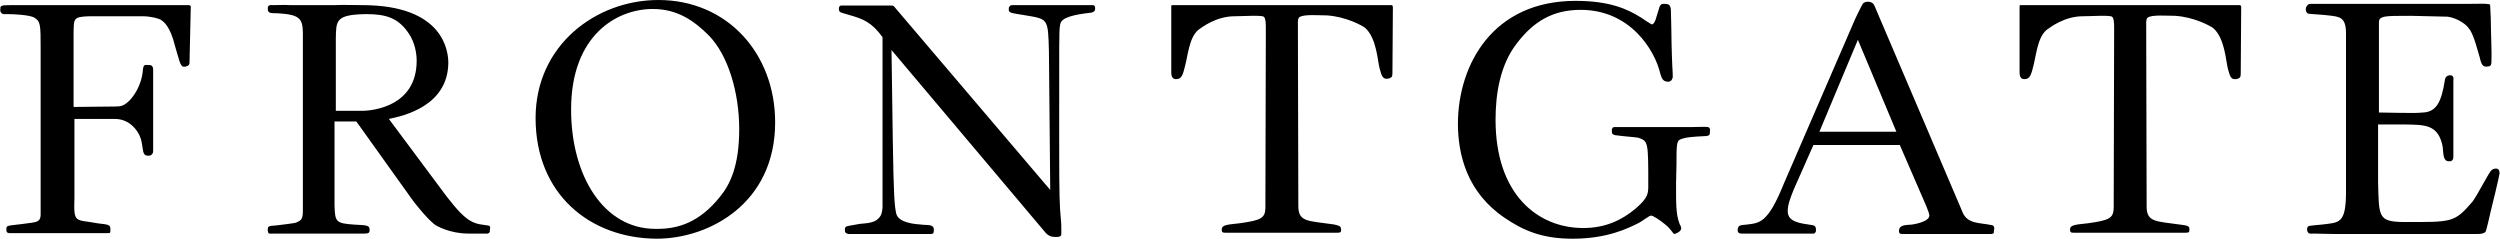 <?xml version="1.0" encoding="utf-8"?>
<!-- Generator: Adobe Illustrator 26.5.0, SVG Export Plug-In . SVG Version: 6.00 Build 0)  -->
<svg version="1.1" id="Layer_1" xmlns="http://www.w3.org/2000/svg" xmlns:xlink="http://www.w3.org/1999/xlink" x="0px" y="0px"
	 viewBox="0 0 584.4 55.8" style="enable-background:new 0 0 584.4 55.8;" xml:space="preserve">
<g>
	<path d="M44.2,1.2c-2.2,0-5.4,0-8.9,0c-3.8,0-7.7,0-11.4,0c-3.6,0-6.9,0-9.1,0c-1.1,0-2.8,0-5.6,0c-2.5,0-5.3,0-5.8,0
		c-1,0-2.5,0-2.8,0.1c0,0-0.6,0.2-0.5,0.5c-0.1,0.9,0,1,0.3,1.3c0.3,0.3,0.7,0.2,1.5,0.2c1.5,0,5,0.2,6.1,0.8
		C9.5,5,9.5,5.8,9.5,11.5v38.6c0,2.1-1.3,1.8-4.6,2.3c-3.1,0.4-3.5,0.2-3.4,1.3c0,0.2-0.1,0.8,0.8,0.8c0.4,0,3.3,0,5.6,0
		s4.9,0,5.8,0c2.5,0,4.4,0,4.6,0c2.1,0,6.1,0,6.6,0c1,0,0.9,0,0.9-1c0-1-0.5-1-3-1.3c-5.3-1-5.6,0.2-5.4-6.1V27.8c0.6,0,0.8,0,2.3,0
		c3.4,0,6,0,7.3,0c4,0.1,5.9,3.8,6.1,5.4c0.2,0.9,0.3,2.2,0.5,2.6c0.2,0.4,0.4,0.6,1.1,0.6c0.9,0,1.1-0.7,1.1-1.1c0-1.1,0-7.2,0-8.5
		c0-1.7,0-2.7,0-5.2c0-0.5,0-4.6,0-5.3c0-1.1-0.7-1.1-1-1.1c-0.9,0-1.2-0.3-1.4,1.1c-0.2,3.8-2.9,8-5.2,8.5c-0.8,0.1,0.8,0.1-11,0.2
		V7.6c0.1-3.2-0.2-3.7,3.8-3.8l1,0h11.3c1.9,0,3.9,0.5,4.4,0.9c0.6,0.4,2.1,1.5,3.2,6c1,3.3,1.2,4.9,2.1,4.9c0.5,0,1.3-0.2,1.3-0.9
		L44.6,1.4L44.2,1.2L44.2,1.2z"/>
	<path d="M113.3,52.6c-3.3-0.4-4.9-1.1-11-9.5L90.9,27.8c3.4-0.7,13.8-3,13.9-13.1c0-2.5-0.9-13.5-20.1-13.5c-1.2,0-4.7-0.1-6.6,0
		c-1.4,0-2.5,0-4.3,0c-3.3,0-4.1,0-5.9,0c-1.4-0.1-3.1,0-4,0c-0.2,0-0.8-0.1-1,0.1c0,0-0.3,0.1-0.3,0.5c-0.1,1.3,0.5,1.3,2.3,1.3
		c5.1,0.3,5.8,1.2,5.9,4.4v42c0,2.1-0.8,2.1-1.5,2.5c-0.3,0.2-4.1,0.6-4.8,0.7c-1.6,0.1-2,0.1-1.9,1.2c0,0.4,0.2,0.6,0.2,0.6
		c0.2,0.2,0.6,0.1,0.8,0.1c0.6,0,3,0,5.3,0c2.4,0,4.6,0,6,0c4.4,0,6.5,0,6.3,0c2,0,3.3,0,3.8,0c0.3,0,1,0,1.2-0.2
		c0.2-0.3,0.2-0.1,0.2-0.8c0-0.2-0.1-0.7-0.6-0.8c-0.5-0.2-1.3-0.2-3-0.3c-4.3-0.3-4.5-0.6-4.6-4.6c0-0.5,0-1.5,0-2.1V28.4h5.1
		l12.8,17.9c0.3,0.5,3.4,4.5,5.4,6.1c0.6,0.5,3.8,2.2,8,2.2h0.4c1.1,0,3.6,0,4.1,0c0.4-0.1,0.6-0.4,0.5-0.8
		C114.8,52.5,114.2,52.8,113.3,52.6L113.3,52.6z M97.4,14.2c0,10.7-10.3,11.6-12.3,11.7h-6.6V9.1c0.1-4.2-0.2-5.7,7.1-5.8
		c4.5,0,7.5,0.8,10,4.6C97,10,97.4,12.5,97.4,14.2L97.4,14.2z"/>
	<path d="M153.9,0c-14.5,0-28.7,10.5-28.7,27.6c0,17.7,12.6,28.1,28.3,28.2c12.1,0,27.7-8.1,27.7-27.2C181.2,12.5,170,0,153.9,0
		L153.9,0z M153.7,53.5l-0.5,0c-12.1,0-19.7-12.4-19.7-27.9c0-17.3,10.6-23.5,19.1-23.5c5.8,0,9.7,2.8,13.1,6.2
		c4.5,4.6,7.1,13.3,7.1,21.9c0,8.7-2.2,13-4.5,15.8C163.5,52,158.5,53.5,153.7,53.5L153.7,53.5z"/>
	<path d="M255.1,1.2c-0.2,0-1.5,0-3,0c-1.3,0-2.5,0-5.1,0c-1.7,0-3.1,0-5,0c-1.7,0-4.7,0-5.1,0c-0.5,0-0.7,0-0.9,0.3
		c-0.2,0.3-0.2,0.2-0.2,0.8c0,0.8,1.1,0.8,3.4,1.2c5.8,1,5.8,0.5,6,8.6l0.3,32.3l-36.6-43l-0.4-0.1c-0.1,0-1.4,0-1.5,0
		c-1.1,0-3.2,0-3.9,0c-0.1,0-1.3,0-2.7,0c-1.2,0-3.1,0-3.4,0c-0.4,0-0.9-0.1-0.9,0.8c0,0.9,0.5,0.8,2.4,1.4c3.2,0.9,5.3,1.7,7.8,5.2
		v39.8c-0.1,1-0.2,1.9-1,2.6c-1.2,1.3-4.1,1.1-4.7,1.3c-2.4,0.5-3,0.3-3.1,1.1c0,0.1,0,0.1,0,0.3c0,0.5,0.1,0.7,0.8,0.9
		c0.3,0,2.8,0,4.1,0c1.2,0,2.3,0,4.3,0c3,0,5.1,0,6.3,0c1.6,0,3.6,0,3.9,0c1.2,0,1.4,0.1,1.4-1.1c-0.1-1.3-1.7-0.9-2.9-1.1
		c-1.5-0.1-5.4-0.4-5.9-2.6c-0.4-1.8-0.6-4.1-0.8-17.1l-0.3-21.1l36.1,42.8c0.6,0.6,1.2,0.9,2.3,0.9l-0.1,0c1.4,0,1.4-0.3,1.4-1
		c0-0.6,0-2.4-0.1-3c-0.3-3.4-0.4-4.7-0.4-17.6V16.2c0-8.9,0-10.1,0.4-11c0.8-1.6,5.5-2,5.9-2.1C255.6,3,256,2.7,256,2
		C256,1.2,255.7,1.2,255.1,1.2L255.1,1.2z"/>
	<path d="M399.3,29.7c-0.3-0.1-3,0-3.8,0c-0.1,0-0.8,0-1,0c-1.9,0-5.8,0-7,0c-0.1,0-2.6,0-2.8,0c-1.7,0-3.8,0-5.1,0
		c-0.1,0-1.9,0-2,0c-0.3,0-0.6,0-0.7,0.3c-0.2,0.2-0.1,0.4-0.1,0.8c0,0.6,0.3,0.8,1.6,0.9c0.5,0.1,4.3,0.4,4.6,0.5
		c2.3,0.8,2.3,1,2.3,11.1c0,1.9,0,2.9-2.9,5.4c-3.3,2.8-7.2,4.6-12.3,4.6c-10.6,0-20.5-7.8-20.5-25.3c0-5.9,1-12.8,5-17.9
		c3.9-5.1,8.4-7.8,14.9-7.8c11.7,0,17.4,9.6,18.6,14.9c0.4,1.3,0.7,1.9,1.9,1.9c0.4,0,0.8-0.3,0.9-0.7c0.2-0.4,0.1-0.4,0.1-1.4
		c-0.1-1.2-0.3-7-0.3-9.5c0-1.8-0.1-3.7-0.1-4.2c0-1,0-1.6-0.3-2c-0.3-0.4-0.8-0.4-1.5-0.4c-0.6,0-0.8,0.5-0.9,0.8l-0.8,2.6
		c0,0.2-0.5,1.4-0.9,1.4c-0.3,0-2.1-1.3-2.6-1.6c-3.2-2-7.3-3.9-15.3-3.9c-19.3,0-27.4,14.8-27.5,28.6c0,7.5,2.2,16.2,10.9,22.1
		c4.4,3,8.8,4.9,15.9,4.9h0c8.1,0,12.9-2.4,15.5-3.7c0.5-0.2,2.5-1.8,2.9-1.7c0.4,0,2,1,3.3,2.1c1.4,1.1,1.7,2.1,2.1,2.2
		c0.4-0.1,1.5-0.5,1.6-1.3c0-0.3-0.2-0.8-0.4-1.1c-0.9-2.4-0.8-5.1-0.8-9.6l0.1-4.6c0-0.8,0-1.5,0-2.1c0.1-3.4,0.2-3.3,2.2-3.8
		c0.8-0.2,4.2-0.4,4.8-0.4c0.2,0,0.4-0.1,0.6-0.2c0.2-0.2,0.2-0.4,0.2-0.6v-0.2C399.8,30.1,399.7,29.9,399.3,29.7L399.3,29.7z
		 M388.1,1.7L388.1,1.7L388.1,1.7L388.1,1.7L388.1,1.7z"/>
	<path d="M465.4,52.6c-2.6-0.6-5.7-0.1-6.8-3.4L438.2,1.4c-0.2-0.5-0.6-1-1.6-1c-0.3,0-0.8,0.1-1.1,0.4c-0.3,0.4-2,3.9-2.3,4.7
		L417,42.9c-3.8,9.5-5.8,9.2-8.7,9.6c-1.6,0.1-2.1,0.2-2.1,1.4c0,0.1,0,0.7,0.9,0.7c0.4,0,4.1,0,4.8,0c0.9,0,1.5,0,2.3,0
		c0.4,0,1.9,0,3.7,0c2,0,4.8,0,5.5,0c0.5,0,0.7,0.1,0.9-0.2c0.2-0.3,0.2-0.2,0.2-0.6c0-0.5,0-1.1-1-1.2c-2.7-0.4-5.6-0.7-5.6-3.2
		c0-1.4,0.4-2.6,1.4-5.1l4.6-10.4h20.2l6.2,14.3c0.6,1.5,0.6,1.6,0.7,2.1c0.1,1.5-3.4,2.1-4.1,2.2c-1.3,0.1-3,0-3,1.5
		c0,0.8,0.6,0.7,1.3,0.7c0.3,0,2.2,0,3.7,0c1.7,0,4.2,0,7.8,0c1.7,0,3.1,0,4.3,0c1.2,0,4.1,0,4.3,0c0.9,0,0.8-0.4,0.8-0.8
		C466.4,52.8,465.8,52.6,465.4,52.6L465.4,52.6z M443.3,30.8h-18l9-21.5L443.3,30.8L443.3,30.8z"/>
	<path d="M583.5,39.4c-0.5,0-0.9,0.2-1.1,0.4c-0.6,0.5-3.1,5.5-4.4,7.3c-4.3,5-4.7,4.8-16.2,4.8c-5.9-0.1-5.7-1.2-5.9-9.4V29.1
		c1.2,0-0.4,0,6.5,0c4.3,0.1,7.6-0.1,8.6,5.2c0.2,2.2,0.2,3.4,1.5,3.4c0.4,0,0.5,0,0.8-0.3c0.2-0.3,0.2-0.5,0.2-0.9
		c0-1.1,0-6.4,0-7.5c0-1.6,0-1.8,0-4.8c0-1.2,0-4.3,0-5.1c0-0.4,0.1-1-0.1-1.2c-0.2-0.2-0.2-0.3-0.6-0.3c-0.8,0-1.2,0.4-1.3,1.2
		c-0.8,5.1-2,7.3-5,7.5c-0.8,0-0.5,0.1-2.2,0.1c-1.6,0-3.6,0-8.2-0.1v-21c0-0.7,0.1-1.1,1.3-1.4c1.1-0.2,2.6-0.2,6.2-0.2l8.6,0.2
		c2.6,0.4,4.5,2.1,4.8,2.6c0.7,0.8,1.3,2,2.6,6.7c0.4,1.5,0.5,2.7,2.2,2.3c0.7,0,0.6-1.2,0.6-1.4c0.1-1.6-0.1-5.2-0.1-6.7
		c0-2.1-0.1-4.8-0.2-6.1l0-0.2l-0.2-0.1c-1.1-0.2-1.7-0.1-4.4-0.1H564c-1.9,0-4.8,0-7.1,0c-2,0-3.5,0-3.9,0c-2.7,0-3.9,0-6.5,0
		c-1.7,0-5.2,0-6.1,0c-0.4,0-0.8,0-1,0.3c-0.2,0.3-0.4,0.4-0.4,1c0,0.3,0.1,0.8,0.6,1c0.5,0.1,3.1,0.2,4.7,0.4
		c2.6,0.3,4,0.4,4.1,3.9v37.9c-0.1,7-1.7,6.6-5.7,7.1c-2.8,0.3-3.3,0.1-3.4,1c0,0.5,0.1,0.8,0.4,1c0.3,0.2,0.7,0.1,1.2,0.1
		c0.5,0,3.6,0.1,5,0.1c1.5,0,2.9,0,3.6,0c1.1,0,3.3,0,5.8,0c2.7,0,5,0,6.5,0h15.9c1.5,0,2.7,0.1,3.3-0.5c0.3-0.4,1.3-5.3,1.4-5.5
		c0.1-0.3,1.9-7.8,1.9-8.2C584.3,39.6,583.8,39.4,583.5,39.4L583.5,39.4z"/>
	<path d="M523.9,1.6l-0.1-0.3l-0.2-0.1c-1.3,0-2.1,0-5.2,0c-7.8,0-12.5,0-15.5,0c-2.7,0-3.7,0-4.8,0c-1.3,0-2.4,0-5.5,0
		c-3.1,0-7.3,0-14.7,0c-3.1,0-4.1,0-5.6,0l-0.1,0l-0.1,0.2l0,1.1c0,1.7,0,13,0,14.5c0,0.7,0.2,1.5,1.1,1.5c1.1,0,1.5-0.6,2-2.6
		c0.8-2.8,1-7,3.2-8.9c0.7-0.5,4.1-3.2,8.5-3.2c1.9,0,6.2-0.3,6.8,0.1c0.5,0.3,0.5,1.8,0.5,2.7l0,1.8l-0.1,40.3
		c-0.1,2.3-1,2.8-6.1,3.5c-2.5,0.3-4.1,0.3-4.1,1.4c0,0.3,0,0.4,0.1,0.6c0.2,0.2,0.4,0.2,0.7,0.2c0.4,0,4.7,0,6.9,0
		c2.5,0,4.7,0,6.7,0c3.8,0,4.6,0,6.2,0c1.6,0,4.3,0,4.6,0h1.7c0.2,0,0.6,0,0.8-0.1c0.2-0.2,0.1,0,0.2-0.5c0-0.5,0-0.7-0.3-0.9
		c-0.3-0.2-1.6-0.4-1.9-0.4c-5.5-0.8-7.8-0.5-7.8-4.2l-0.1-41.6c0-0.3,0-1,0-1.4c0-1.1,0.4-1.2,0.4-1.2c0.9-0.7,4.5-0.4,6.4-0.4
		c4.4,0.3,8.1,2.3,8.9,2.9c2.7,2.4,2.9,7.6,3.4,9.5c0.5,1.9,0.8,2.5,1.8,2.4c0.4,0,0.8-0.2,1-0.4c0.2-0.2,0.2-0.7,0.2-1.1
		C523.8,15.6,523.9,3.3,523.9,1.6L523.9,1.6z"/>
	<path d="M325.6,1.6l-0.1-0.3l-0.2-0.1c-1.3,0-2.1,0-5.2,0c-7.8,0-12.5,0-15.5,0c-2.7,0-3.7,0-4.8,0c-1.3,0-2.4,0-5.5,0
		c-3.1,0-7.3,0-14.7,0c-3.1,0-4.1,0-5.6,0l-0.1,0l-0.1,0.2l0,1.1c0,1.7,0,13,0,14.5c0,0.7,0.2,1.5,1.1,1.5c1.1,0,1.5-0.6,2-2.6
		c0.8-2.8,1-7,3.2-8.9c0.7-0.5,4.1-3.2,8.5-3.2c1.9,0,6.2-0.3,6.8,0.1c0.5,0.3,0.5,1.8,0.5,2.7l0,1.8l-0.1,40.3
		c-0.1,2.3-1,2.8-6.1,3.5c-2.5,0.3-4.1,0.3-4.1,1.4c0,0.3,0,0.4,0.1,0.6c0.2,0.2,0.4,0.2,0.7,0.2c0.4,0,4.7,0,6.9,0
		c2.5,0,4.7,0,6.7,0c3.8,0,4.6,0,6.2,0c1.6,0,4.3,0,4.6,0h1.7c0.2,0,0.6,0,0.8-0.1c0.2-0.2,0.1,0,0.2-0.5c0-0.5-0.1-0.7-0.3-0.9
		c-0.3-0.2-1.5-0.5-1.9-0.5c-5.5-0.8-7.8-0.5-7.8-4.2l-0.1-41.6c0-0.3,0-1,0-1.4c0-1.1,0.4-1.2,0.4-1.2c0.9-0.7,4.5-0.4,6.4-0.4
		c4.4,0.3,8.1,2.3,8.9,2.9c2.7,2.4,2.9,7.6,3.4,9.5c0.5,1.9,0.8,2.5,1.8,2.4c0.4,0,0.8-0.2,1-0.4c0.2-0.2,0.2-0.7,0.2-1.1
		C325.5,15.7,325.6,3.3,325.6,1.6L325.6,1.6z"/>
</g>
</svg>
